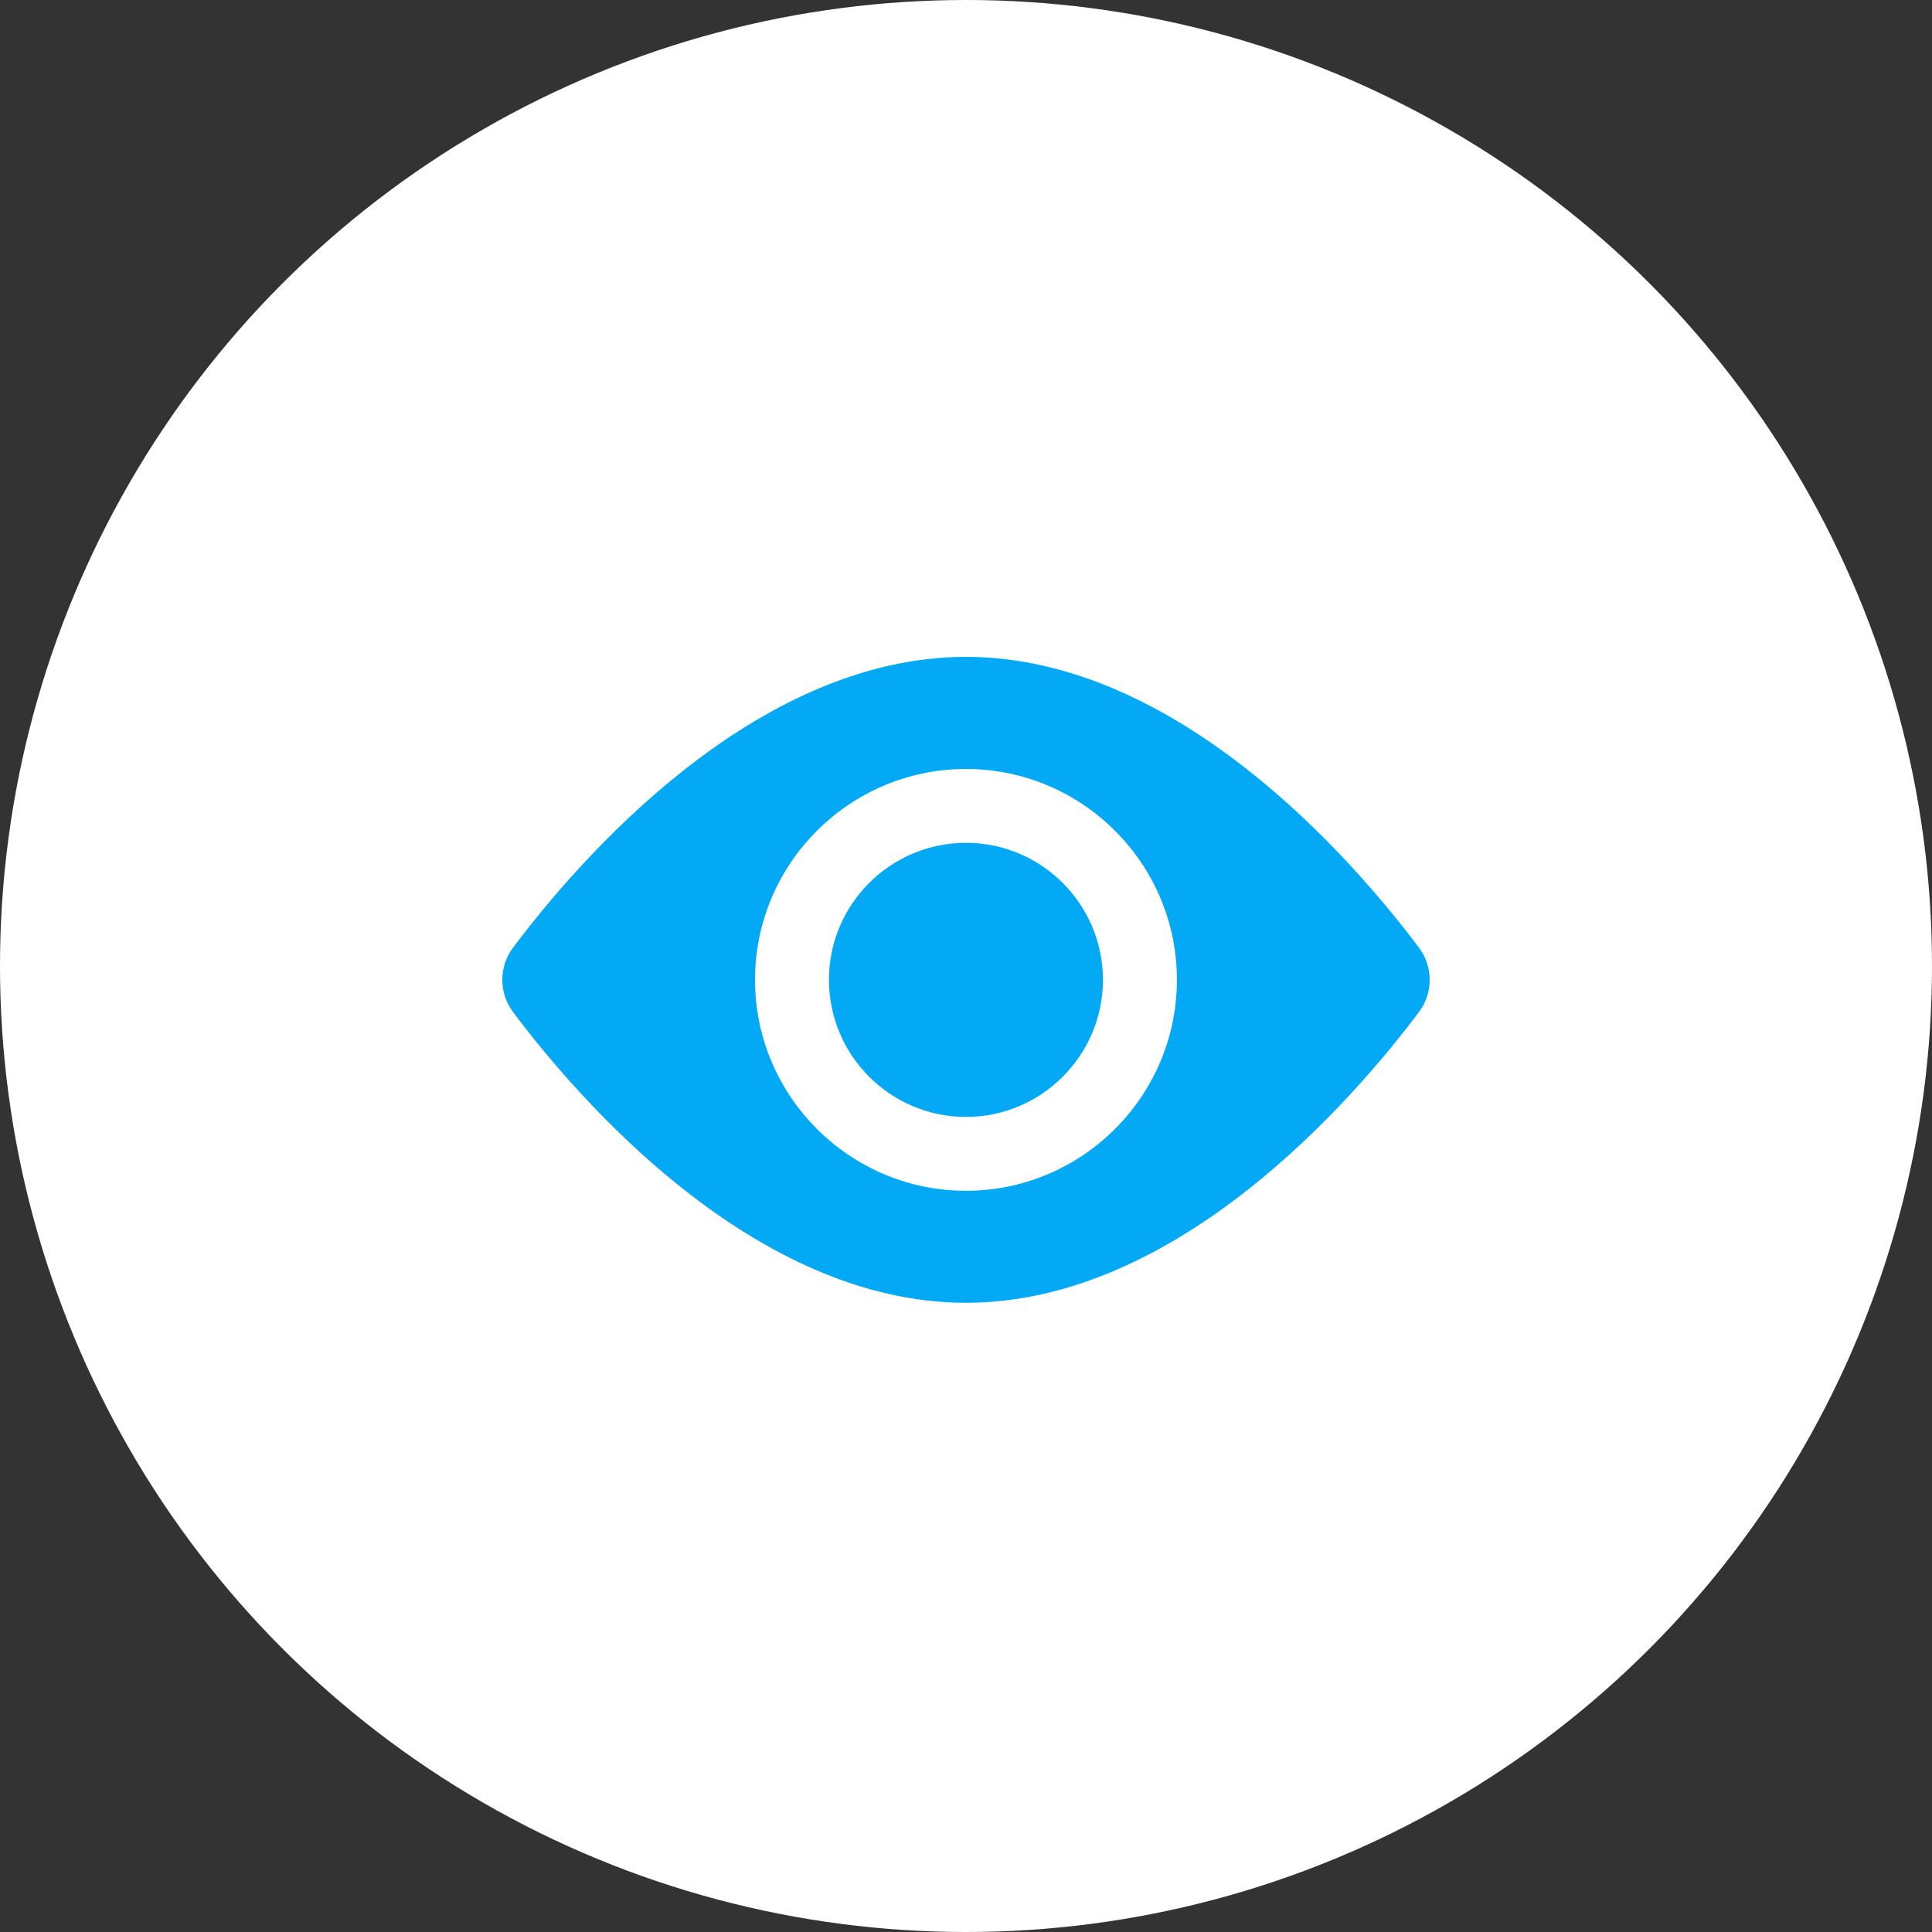 <svg width="50" height="50" viewBox="0 0 50 50" fill="none" xmlns="http://www.w3.org/2000/svg">
<rect x="0" y="0" width="50" height="50" fill="#333333" stroke="none"/>
<circle cx="25" cy="25" r="25" fill="white"/>
<path d="M36.724 24.527C35.024 22.264 30.479 17 24.999 17C19.519 17 14.973 22.264 13.276 24.527C12.908 25.016 12.908 25.7 13.276 26.189C14.973 28.454 19.519 33.716 24.999 33.716C30.479 33.716 35.024 28.454 36.724 26.189C37.092 25.7 37.092 25.016 36.724 24.527ZM24.999 30.817C21.99 30.817 19.54 28.367 19.54 25.358C19.54 22.349 21.99 19.901 24.999 19.901C28.008 19.901 30.458 22.349 30.458 25.358C30.458 28.367 28.008 30.817 24.999 30.817Z" fill="#03A9F4"/>
<path d="M28.544 25.358C28.544 27.313 26.954 28.906 24.999 28.906C23.044 28.906 21.453 27.313 21.453 25.358C21.453 23.402 23.044 21.812 24.999 21.812C26.954 21.812 28.544 23.402 28.544 25.358Z" fill="#03A9F4"/>
</svg>
